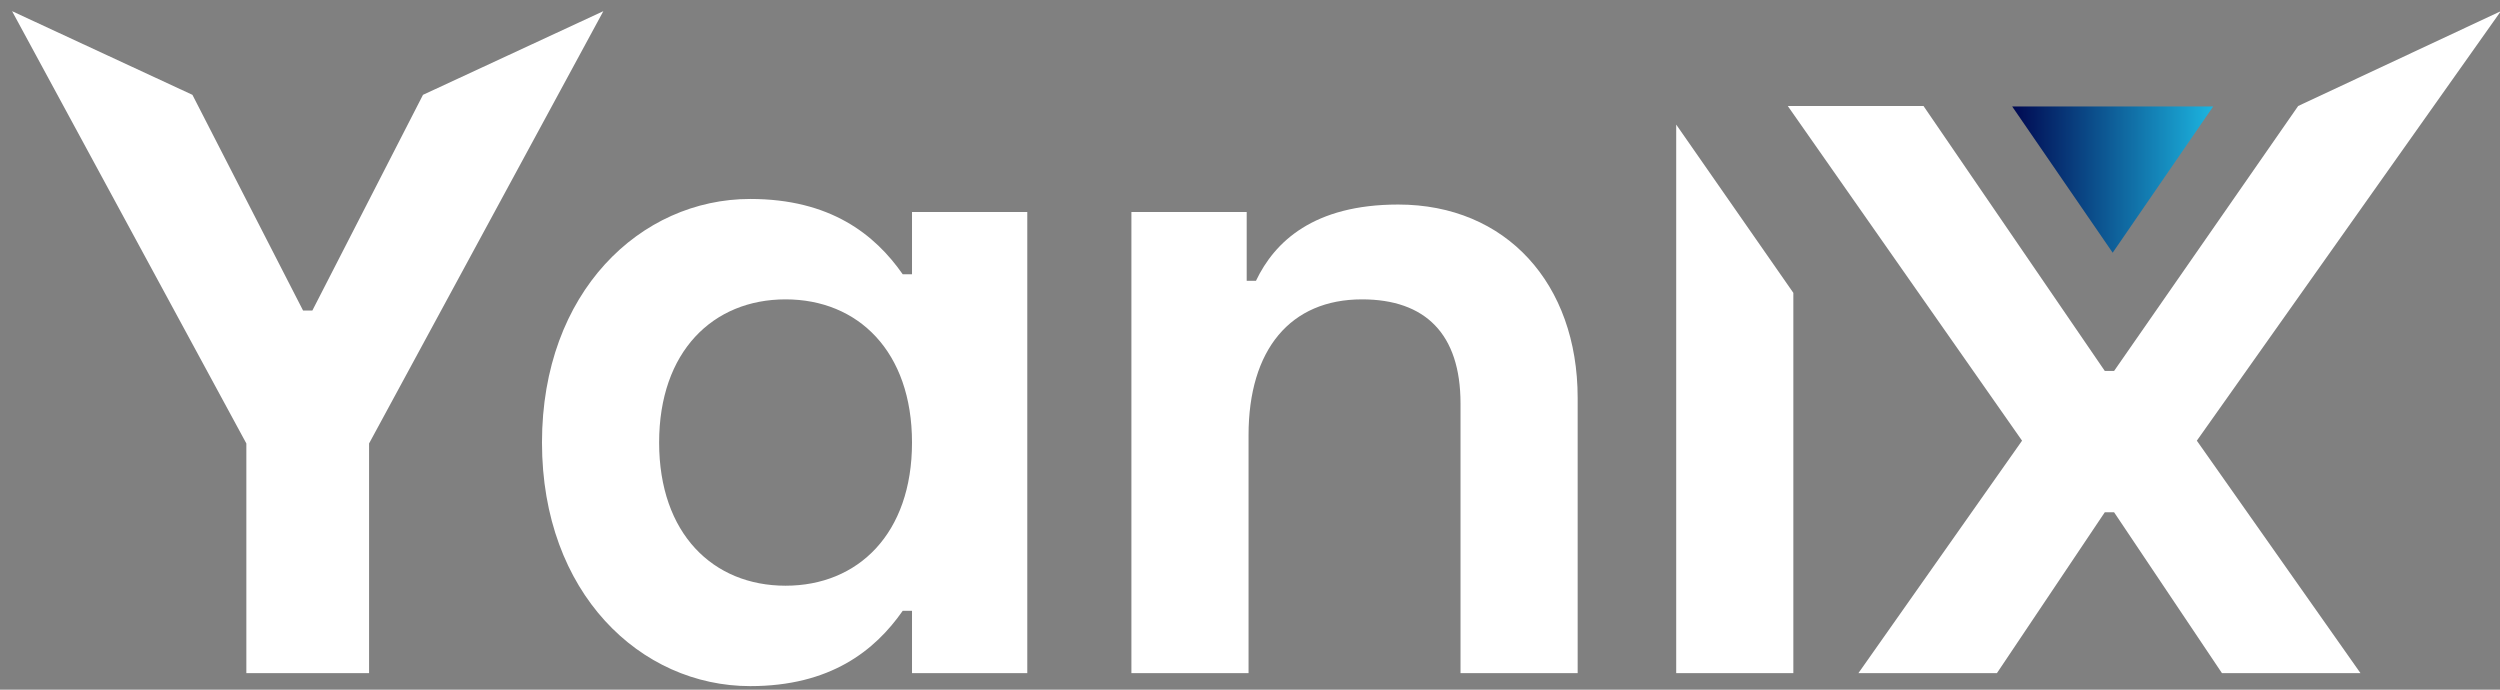 <?xml version="1.0" encoding="UTF-8" standalone="no"?>
<!DOCTYPE svg PUBLIC "-//W3C//DTD SVG 1.1//EN" "http://www.w3.org/Graphics/SVG/1.1/DTD/svg11.dtd">
<svg width="100%" height="100%" viewBox="0 0 145 40" version="1.1" xmlns="http://www.w3.org/2000/svg" xmlns:xlink="http://www.w3.org/1999/xlink" xml:space="preserve" xmlns:serif="http://www.serif.com/" style="fill-rule:evenodd;clip-rule:evenodd;stroke-linejoin:round;stroke-miterlimit:2;">
    <rect x="0" y="0" width="145" height="40" fill="#808080" stroke="none"/>
    <g transform="matrix(0.212,0,0,0.212,-309.729,-293.993)">
        <g transform="matrix(0.472,0,0,0.472,1063.78,846.862)">
            <g transform="matrix(538.874,0,0,538.874,855,1534)">
                <path d="M-0.012,-0.712L0.24,-0.247L0.24,-0L0.372,-0L0.372,-0.247L0.624,-0.712L0.43,-0.622L0.311,-0.39L0.301,-0.39L0.182,-0.622L-0.012,-0.712Z" style="fill:white;fill-rule:nonzero;"/>
            </g>
            <g transform="matrix(538.874,0,0,538.874,1141.68,1534)">
                <path d="M0.548,-0L0.548,-0.496L0.424,-0.496L0.424,-0.429L0.414,-0.429C0.384,-0.472 0.336,-0.51 0.25,-0.51C0.132,-0.51 0.026,-0.41 0.026,-0.248C0.026,-0.086 0.132,0.014 0.25,0.014C0.336,0.014 0.384,-0.024 0.414,-0.067L0.424,-0.067L0.424,-0L0.548,-0ZM0.288,-0.094C0.21,-0.094 0.152,-0.15 0.152,-0.248C0.152,-0.346 0.21,-0.402 0.288,-0.402C0.366,-0.402 0.424,-0.346 0.424,-0.248C0.424,-0.15 0.366,-0.094 0.288,-0.094Z" style="fill:white;fill-rule:nonzero;"/>
            </g>
            <g transform="matrix(538.874,0,0,538.874,1467.16,1534)">
                <path d="M0.056,-0.496L0.056,-0L0.182,-0L0.182,-0.256C0.182,-0.348 0.227,-0.402 0.304,-0.402C0.372,-0.402 0.41,-0.365 0.41,-0.29L0.41,-0L0.536,-0L0.536,-0.296C0.536,-0.419 0.459,-0.504 0.343,-0.504C0.252,-0.504 0.21,-0.464 0.19,-0.422L0.18,-0.422L0.18,-0.496L0.056,-0.496Z" style="fill:white;fill-rule:nonzero;"/>
            </g>
            <g transform="matrix(538.874,0,0,538.874,1782.94,1534)">
                <path d="M0.182,-0.409L0.056,-0.59L0.056,-0L0.182,-0L0.182,-0.409Z" style="fill:white;"/>
            </g>
            <g transform="matrix(538.874,0,0,538.874,1911.19,1534)">
                <path d="M-0.062,-0.61L0.19,-0.25L0.014,-0L0.163,-0L0.279,-0.173L0.289,-0.173L0.405,-0L0.554,-0L0.378,-0.25L0.705,-0.712L0.487,-0.61L0.289,-0.325L0.279,-0.325L0.084,-0.61L-0.062,-0.61Z" style="fill:white;fill-rule:nonzero;"/>
            </g>
        </g>
        <g transform="matrix(-1.571,-1.92444e-16,1.3996e-16,-1.143,5151.92,3064.1)">
            <path d="M1981.5,1407L1999,1442L1964,1442L1981.5,1407Z" style="fill:url(#_Linear1);"/>
        </g>
    </g>
    <defs>
        <linearGradient id="_Linear1" x1="0" y1="0" x2="1" y2="0" gradientUnits="userSpaceOnUse" gradientTransform="matrix(35,0,0,35,1964,1424.5)"><stop offset="0" style="stop-color:rgb(28,181,224);stop-opacity:1"/><stop offset="1" style="stop-color:rgb(0,8,81);stop-opacity:1"/></linearGradient>
    </defs>
</svg>
